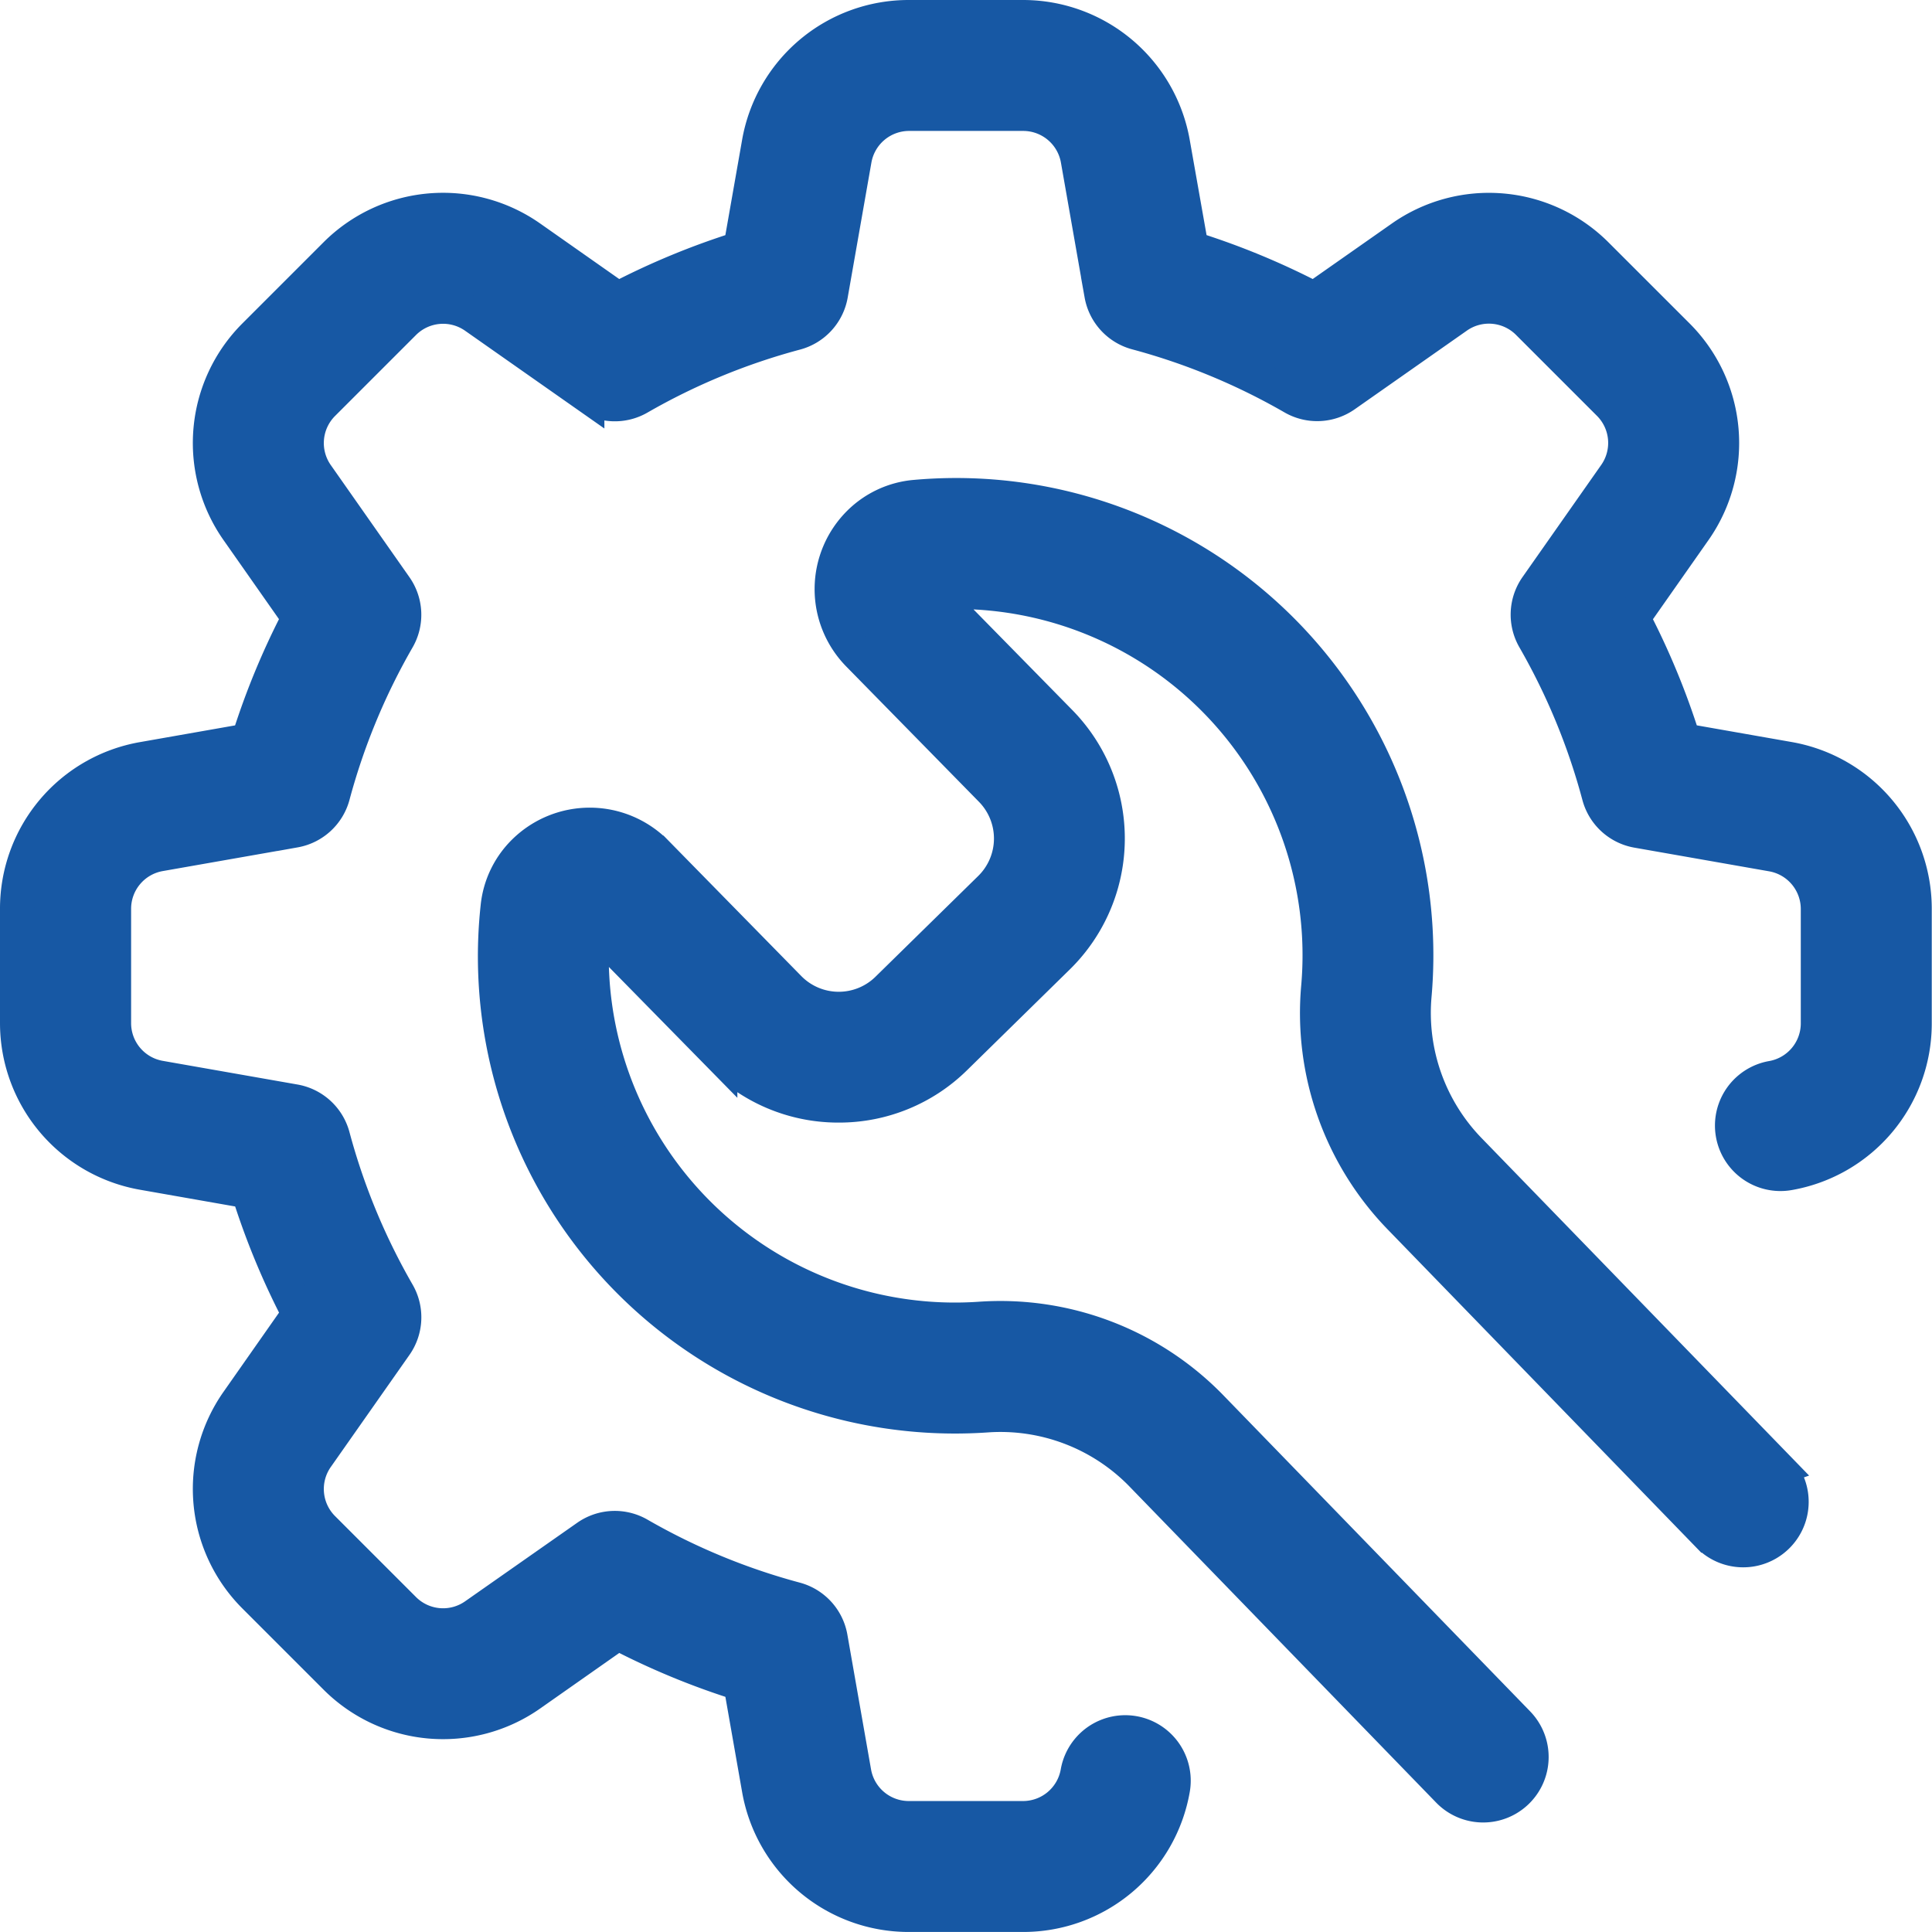 <svg xmlns="http://www.w3.org/2000/svg" width="55.849" height="55.849" viewBox="0 0 55.849 55.849">
  <g id="settings_1_" data-name="settings (1)" transform="translate(0.5 0.5)">
    <g id="Grupo_22" data-name="Grupo 22" transform="translate(0 0)">
      <g id="Grupo_21" data-name="Grupo 21" transform="translate(0)">
        <path id="Trazado_142" data-name="Trazado 142" d="M51.215,21.444l-3.049-.536A21.636,21.636,0,0,0,46.7,17.36l1.776-2.531A4.386,4.386,0,0,0,47.985,9.2L45.647,6.863a4.386,4.386,0,0,0-5.627-.491L37.487,8.148a21.636,21.636,0,0,0-3.548-1.467L33.4,3.633A4.392,4.392,0,0,0,29.079,0H25.77a4.386,4.386,0,0,0-4.326,3.634l-.536,3.048a21.613,21.613,0,0,0-3.548,1.467L14.83,6.372A4.386,4.386,0,0,0,9.2,6.863L6.863,9.2a4.386,4.386,0,0,0-.491,5.627l1.775,2.531A21.636,21.636,0,0,0,6.68,20.909l-3.048.536A4.386,4.386,0,0,0,0,25.77v3.308A4.392,4.392,0,0,0,3.634,33.4l3.048.536a21.613,21.613,0,0,0,1.467,3.548L6.372,40.019a4.386,4.386,0,0,0,.491,5.627l2.34,2.34a4.386,4.386,0,0,0,5.627.491L17.361,46.7a21.6,21.6,0,0,0,3.548,1.467l.536,3.049a4.386,4.386,0,0,0,4.326,3.632h3.308A4.386,4.386,0,0,0,33.4,51.216a1.393,1.393,0,0,0-2.744-.482,1.607,1.607,0,0,1-1.582,1.329H25.77a1.607,1.607,0,0,1-1.583-1.329l-.685-3.9a1.393,1.393,0,0,0-1.006-1.1,18.814,18.814,0,0,1-4.525-1.87,1.392,1.392,0,0,0-1.5.066L13.231,46.2a1.607,1.607,0,0,1-2.059-.18l-2.34-2.34a1.607,1.607,0,0,1-.18-2.059l2.274-3.24a1.392,1.392,0,0,0,.066-1.5,18.831,18.831,0,0,1-1.873-4.526,1.393,1.393,0,0,0-1.1-1.011l-3.9-.685a1.607,1.607,0,0,1-1.329-1.578V25.77a1.607,1.607,0,0,1,1.329-1.582l3.9-.685a1.393,1.393,0,0,0,1.1-1.007,18.84,18.84,0,0,1,1.872-4.526,1.392,1.392,0,0,0-.066-1.5l-2.273-3.24a1.607,1.607,0,0,1,.18-2.059l2.34-2.34a1.607,1.607,0,0,1,2.059-.18l3.24,2.274a1.392,1.392,0,0,0,1.5.066A18.819,18.819,0,0,1,22.5,9.122a1.393,1.393,0,0,0,1.011-1.1l.685-3.9A1.607,1.607,0,0,1,25.77,2.785h3.308a1.607,1.607,0,0,1,1.583,1.329l.685,3.9a1.393,1.393,0,0,0,1.006,1.1,18.841,18.841,0,0,1,4.525,1.872,1.392,1.392,0,0,0,1.5-.066l3.241-2.273a1.607,1.607,0,0,1,2.059.18l2.34,2.34a1.607,1.607,0,0,1,.18,2.059l-2.274,3.24a1.392,1.392,0,0,0-.066,1.5A18.85,18.85,0,0,1,45.727,22.5a1.393,1.393,0,0,0,1.1,1.01l3.9.685a1.607,1.607,0,0,1,1.329,1.579v3.308a1.607,1.607,0,0,1-1.329,1.583,1.393,1.393,0,1,0,.482,2.744,4.386,4.386,0,0,0,3.633-4.327V25.77A4.392,4.392,0,0,0,51.215,21.444Z" transform="translate(0 0)" fill="#1758a4" stroke="#1758a4" stroke-width="1"/>
      </g>
    </g>
    <g id="Grupo_24" data-name="Grupo 24" transform="translate(13.812 13.813)">
      <g id="Grupo_23" data-name="Grupo 23">
        <path id="Trazado_143" data-name="Trazado 143" d="M166.011,157.073l-8.909-9.18a5.7,5.7,0,0,1-1.6-4.5A13.294,13.294,0,0,0,141.085,129a2.605,2.605,0,0,0-1.615.739,2.694,2.694,0,0,0-.036,3.805l3.838,3.913a2.016,2.016,0,0,1-.026,2.851h0l-2.972,2.915a2.016,2.016,0,0,1-2.851-.028l-3.838-3.913a2.694,2.694,0,0,0-3.805-.036,2.6,2.6,0,0,0-.771,1.6,13.293,13.293,0,0,0,14.122,14.693,5.7,5.7,0,0,1,4.46,1.678l8.9,9.173a1.393,1.393,0,1,0,2-1.94l-8.909-9.179a8.487,8.487,0,0,0-6.642-2.512,10.508,10.508,0,0,1-11.189-11.366l3.681,3.749a4.77,4.77,0,0,0,3.382,1.439h.047a4.768,4.768,0,0,0,3.36-1.37l2.972-2.915a4.8,4.8,0,0,0,.065-6.79l-3.681-3.749a10.508,10.508,0,0,1,11.153,11.4,8.479,8.479,0,0,0,2.378,6.683l8.9,9.174a1.393,1.393,0,1,0,2-1.94Z" transform="translate(-128.929 -128.943)" fill="#1758a4" stroke="#1758a4" stroke-width="1"/>
      </g>
    </g>
  </g>
</svg>
